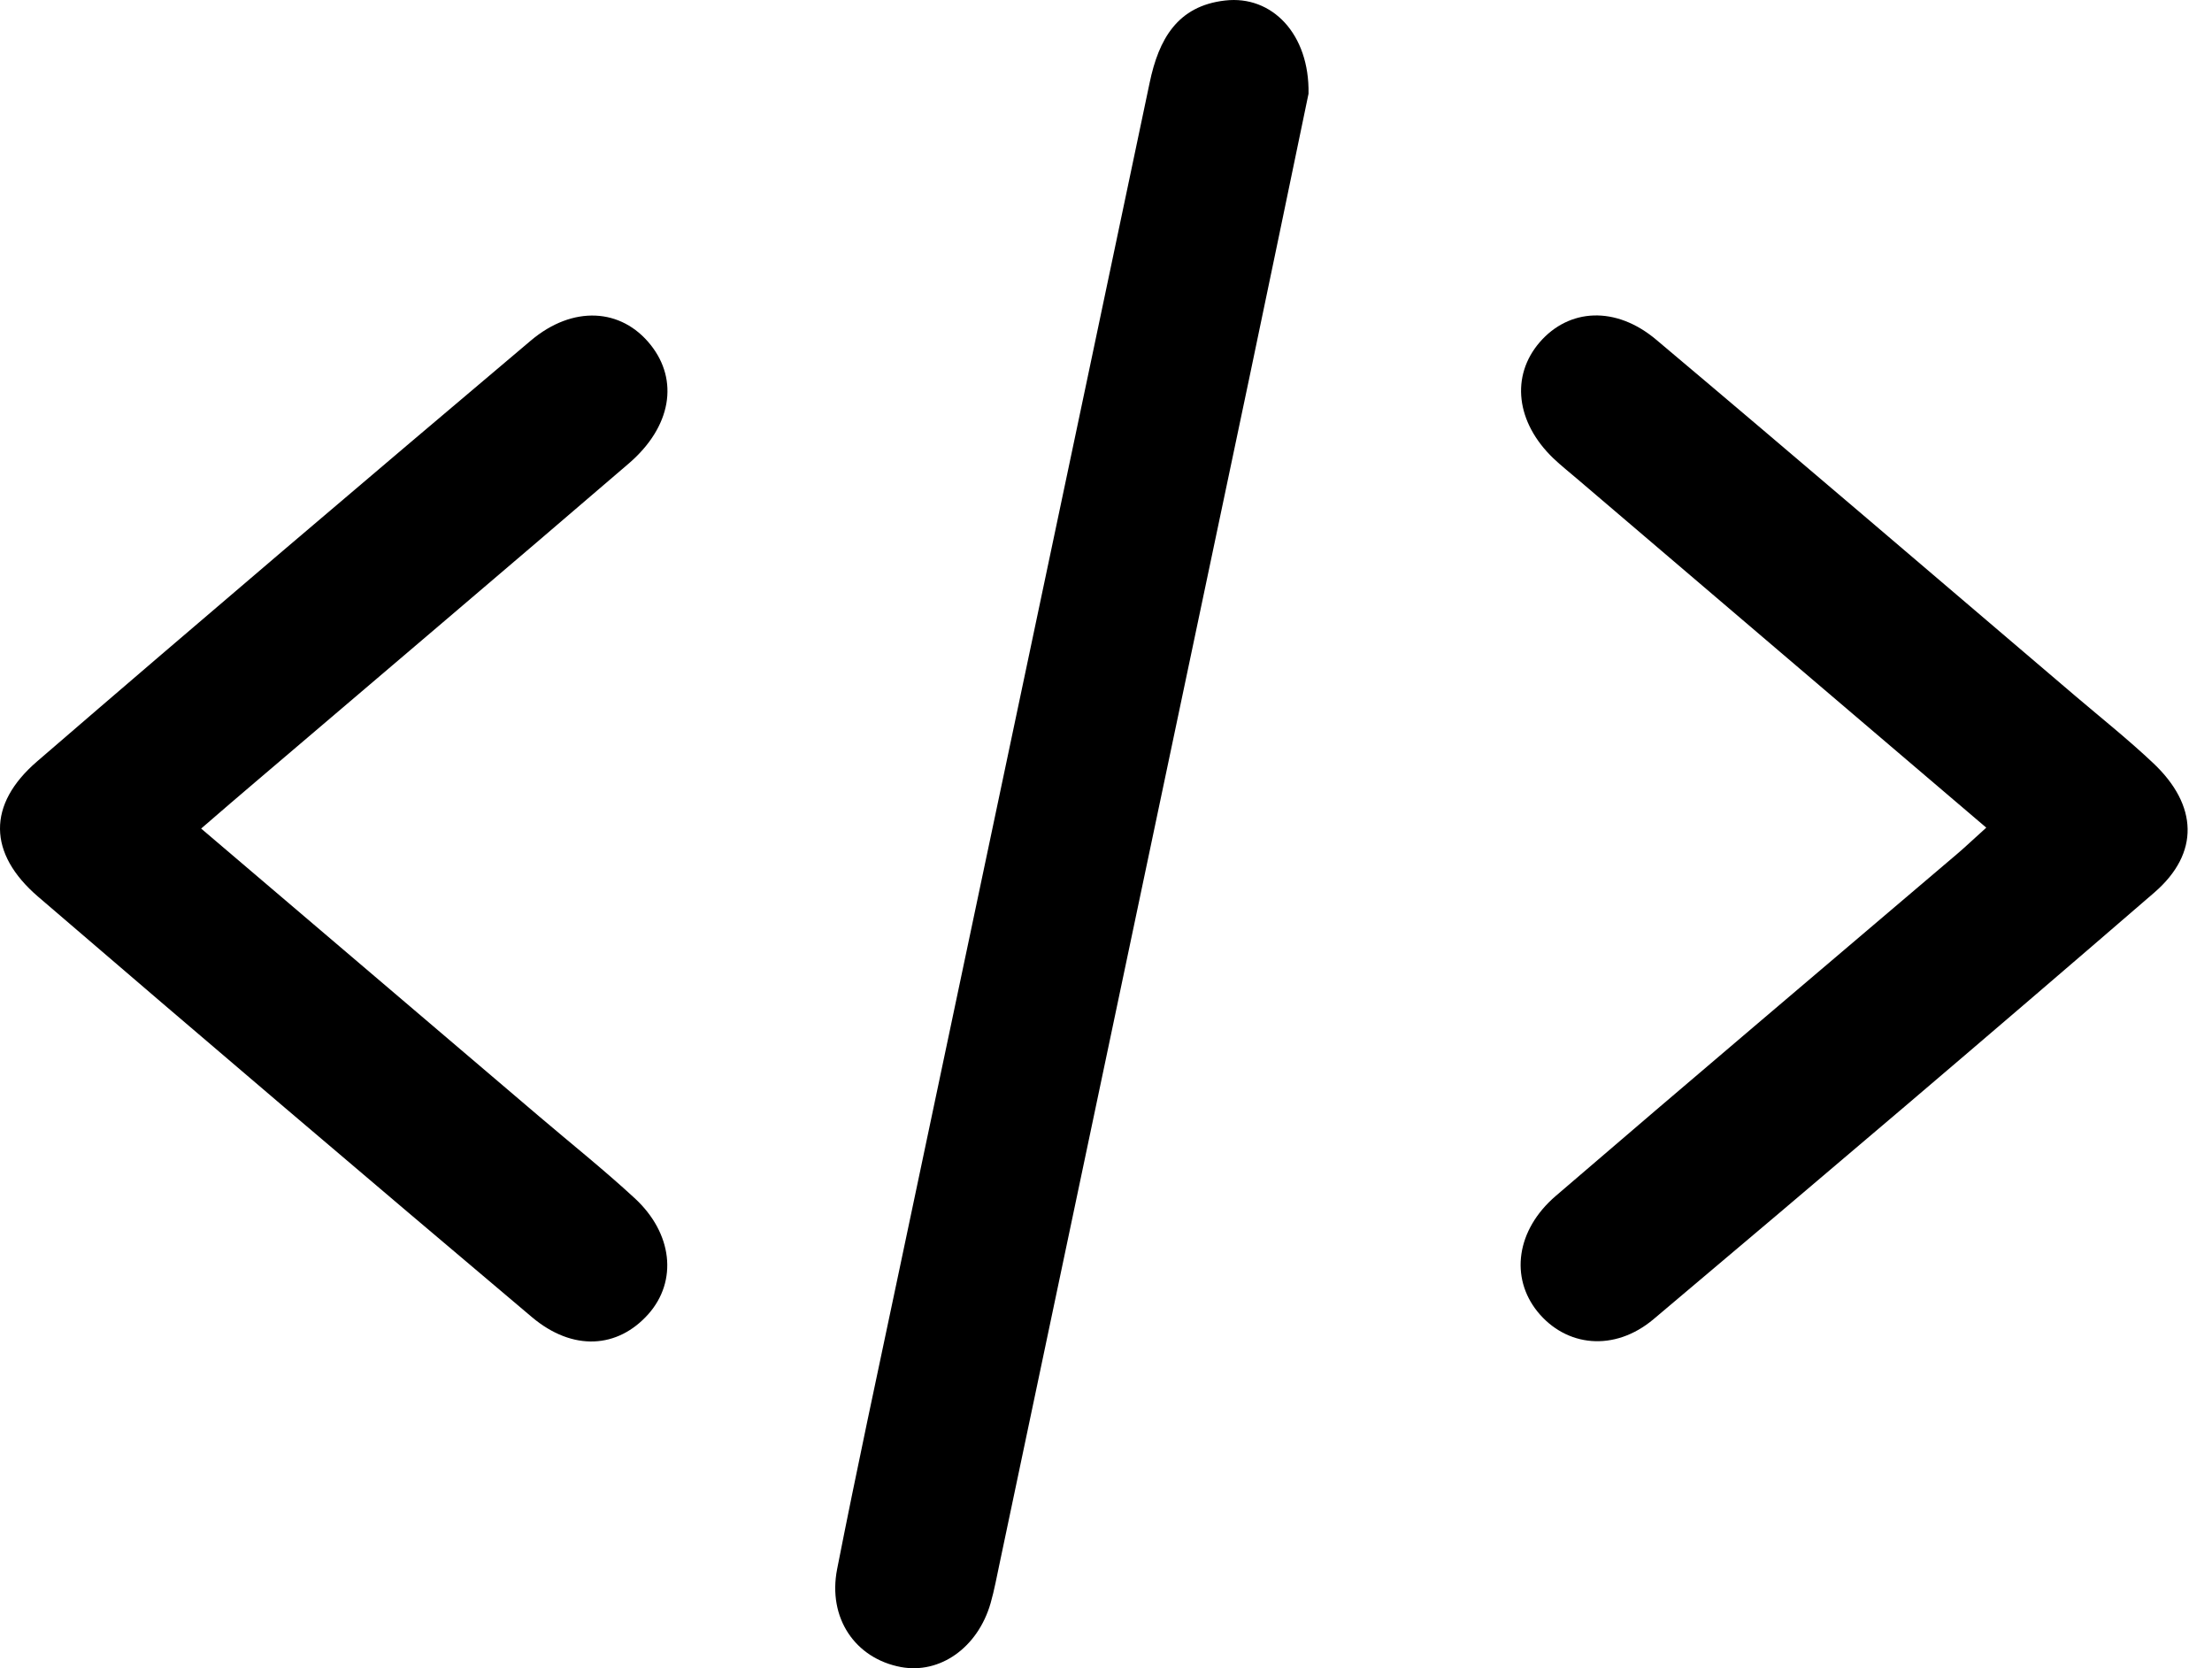 <svg width="61" height="46" viewBox="0 0 61 46" fill="none" xmlns="http://www.w3.org/2000/svg">
<path d="M36.085 2.584C35.577 5.027 35.022 7.71 34.458 10.393C32.165 21.289 29.869 32.185 27.572 43.081C27.491 43.458 27.423 43.838 27.317 44.209C26.962 45.437 25.918 46.169 24.84 45.967C23.587 45.73 22.821 44.62 23.085 43.268C23.621 40.536 24.21 37.815 24.784 35.092C27.089 24.155 29.404 13.219 31.704 2.279C31.953 1.089 32.464 0.163 33.785 0.014C35.078 -0.136 36.116 0.939 36.085 2.584Z" fill="black"/>
<path d="M5.547 22.847C8.731 25.561 11.794 28.169 14.86 30.777C15.742 31.528 16.648 32.251 17.499 33.036C18.555 34.008 18.686 35.323 17.882 36.233C17.035 37.186 15.795 37.267 14.67 36.32C10.114 32.475 5.572 28.611 1.051 24.726C-0.336 23.535 -0.355 22.183 1.022 20.996C5.537 17.101 10.08 13.241 14.636 9.393C15.801 8.408 17.138 8.501 17.939 9.505C18.724 10.486 18.518 11.767 17.34 12.78C13.925 15.715 10.488 18.625 7.061 21.547C6.603 21.934 6.151 22.326 5.547 22.847Z" fill="black"/>
<path d="M54.775 22.822C50.955 19.566 47.234 16.397 43.517 13.225C43.29 13.028 43.053 12.845 42.835 12.636C41.804 11.645 41.657 10.367 42.461 9.436C43.268 8.504 44.555 8.426 45.673 9.367C49.547 12.627 53.388 15.92 57.243 19.201C57.962 19.812 58.701 20.401 59.386 21.049C60.608 22.205 60.667 23.523 59.411 24.61C54.834 28.564 50.226 32.478 45.599 36.376C44.517 37.285 43.187 37.139 42.399 36.167C41.645 35.232 41.804 33.92 42.904 32.976C46.577 29.817 50.282 26.688 53.971 23.547C54.199 23.354 54.41 23.149 54.775 22.822Z" fill="black"/>
</svg>
